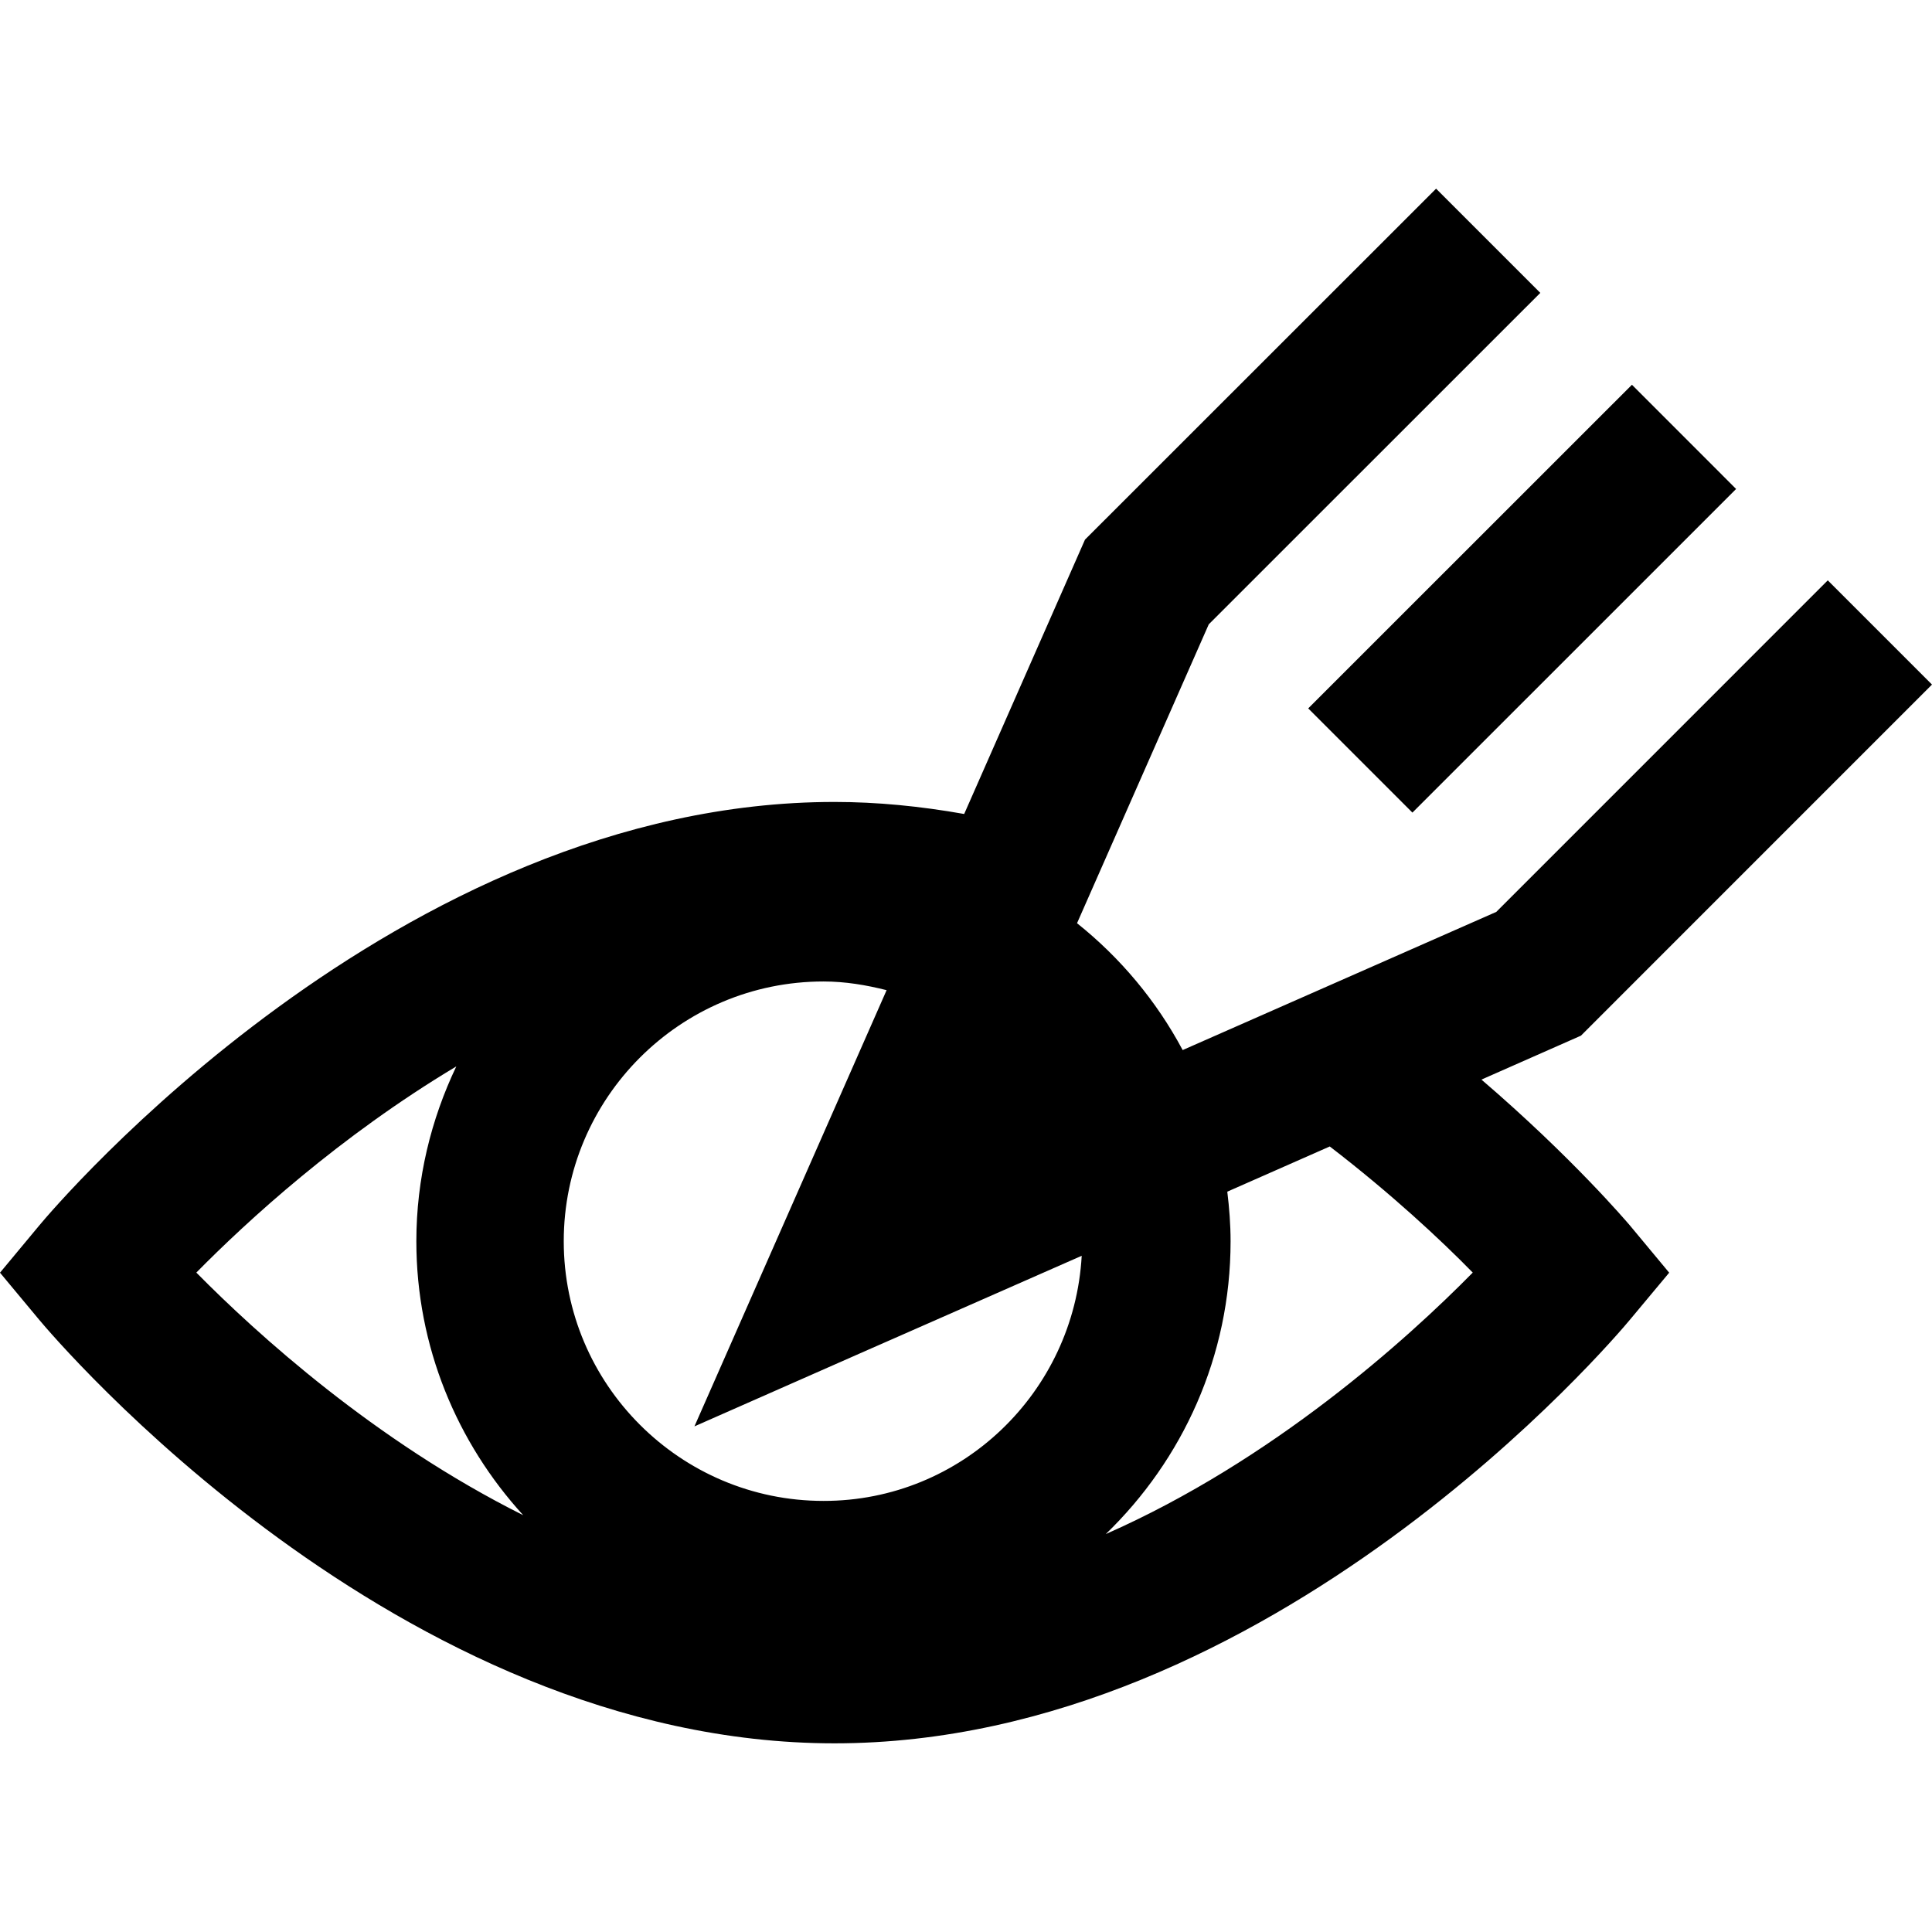 <?xml version="1.0" encoding="iso-8859-1"?>
<!-- Uploaded to: SVG Repo, www.svgrepo.com, Generator: SVG Repo Mixer Tools -->
<!DOCTYPE svg PUBLIC "-//W3C//DTD SVG 1.1//EN" "http://www.w3.org/Graphics/SVG/1.1/DTD/svg11.dtd">
<svg fill="#000000" version="1.1" id="Capa_1" xmlns="http://www.w3.org/2000/svg" xmlns:xlink="http://www.w3.org/1999/xlink" 
	 width="800px" height="800px" viewBox="0 0 39.322 39.322"
	 xml:space="preserve">
<g>
	<path d="M26.626,14.418l6.589-6.587l2.12,2.121l-6.588,6.587L26.626,14.418z M33.174,24.942l0.799,0.961l-0.801,0.96
		c-0.293,0.354-7.281,8.619-16.187,8.619s-15.893-8.27-16.186-8.619L0,25.903l0.799-0.961c0.293-0.353,7.283-8.62,16.186-8.62
		c0.867,0,1.75,0.087,2.639,0.245l2.459-5.584l7.146-7.143l2.121,2.121l-6.748,6.746l-2.681,6.083
		c0.882,0.704,1.616,1.581,2.15,2.582l6.383-2.812l6.747-6.748l2.121,2.121l-7.145,7.146l-2.025,0.894
		C32.001,23.559,33.115,24.874,33.174,24.942z M22.016,25.559L18.22,27.23l-0.551,0.242l0,0l-3.535,1.559l3.911-8.878
		c-0.413-0.104-0.838-0.177-1.284-0.177c-2.916,0-5.287,2.371-5.287,5.287c0,2.914,2.372,5.285,5.287,5.285
		C19.574,30.551,21.86,28.334,22.016,25.559z M3.996,25.901c1.227,1.243,3.633,3.429,6.653,4.938
		c-1.346-1.474-2.175-3.428-2.175-5.575c0-1.273,0.298-2.479,0.813-3.559C6.909,23.127,5.031,24.85,3.996,25.901z M29.975,25.901
		c-0.656-0.671-1.664-1.609-2.91-2.567l-2.086,0.92c0.041,0.332,0.067,0.667,0.067,1.012c0,2.338-0.978,4.448-2.54,5.957
		C25.907,29.725,28.641,27.256,29.975,25.901z"/>
</g>
</svg>